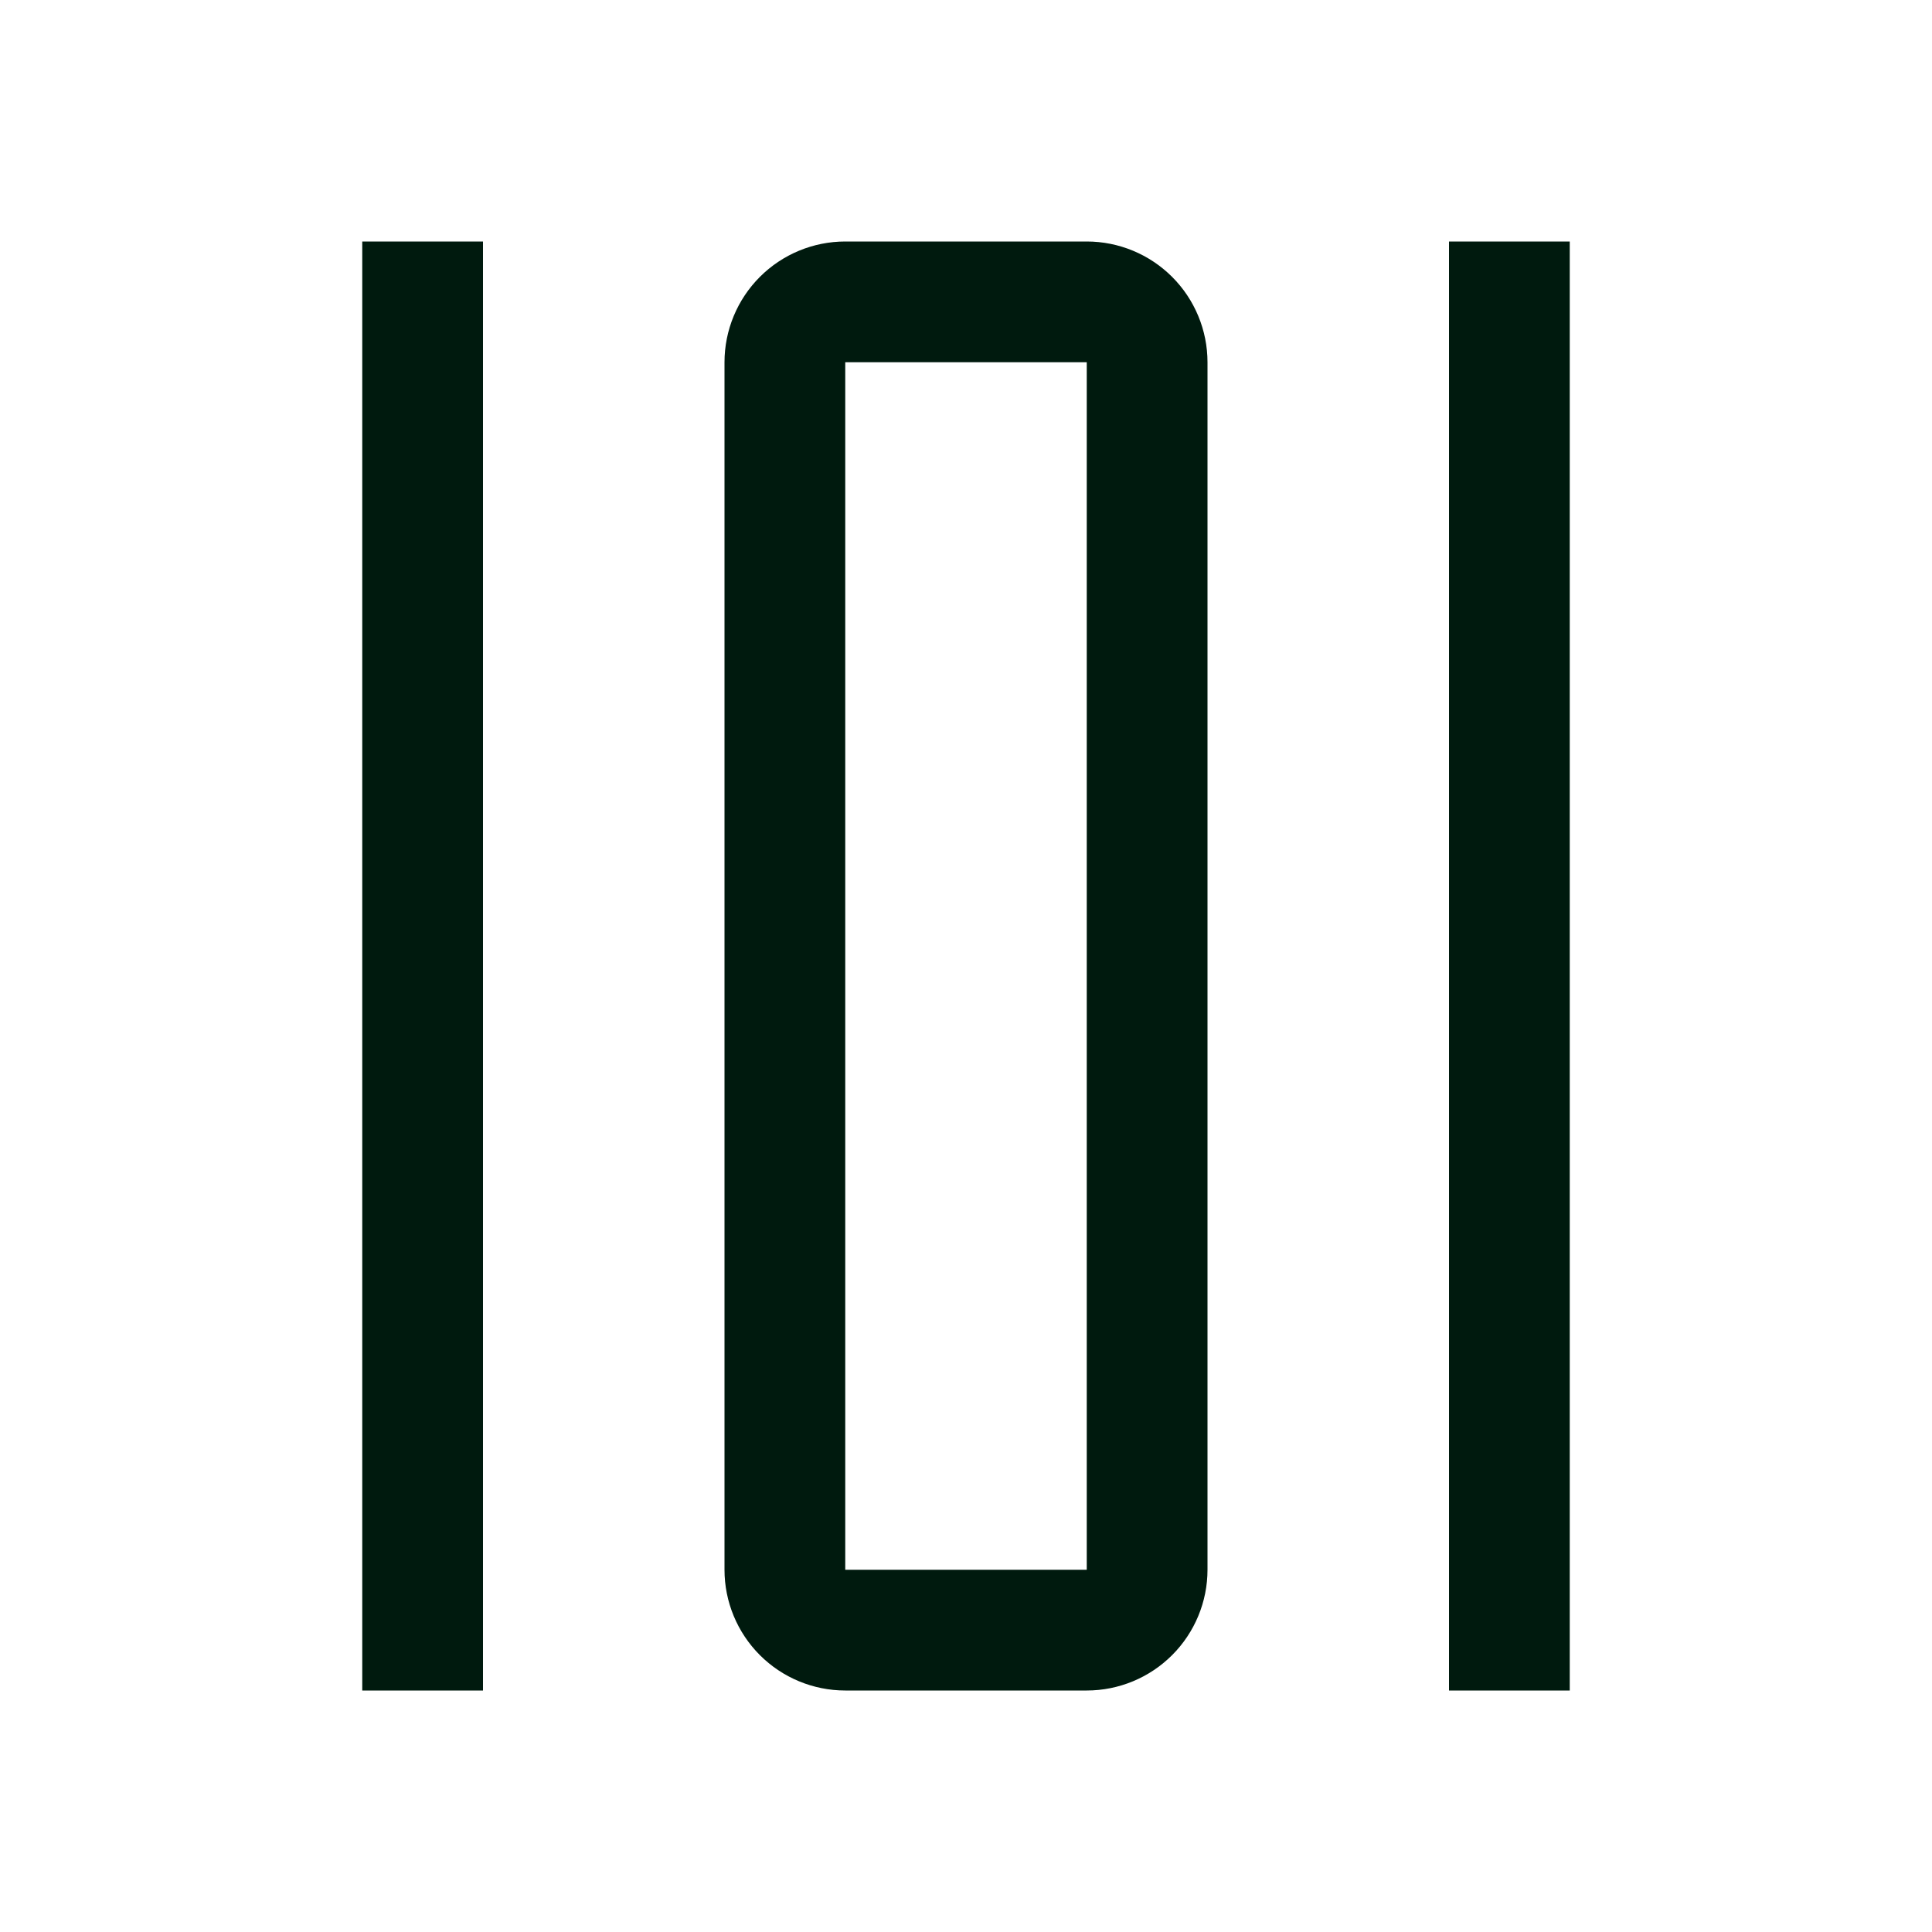 <svg width="32" height="32" viewBox="0 0 32 32" fill="none" xmlns="http://www.w3.org/2000/svg">
<g id="carbon:column">
<path id="Vector" d="M24 4L26 4L26 28H24L24 4ZM18 6L18 26H14L14 6L18 6ZM18 4L14 4C13.47 4 12.961 4.211 12.586 4.586C12.211 4.961 12 5.47 12 6L12 26C12 26.53 12.211 27.039 12.586 27.414C12.961 27.789 13.47 28 14 28H18C18.53 28 19.039 27.789 19.414 27.414C19.789 27.039 20 26.53 20 26L20 6C20 5.47 19.789 4.961 19.414 4.586C19.039 4.211 18.53 4 18 4ZM6 4H8L8 28H6L6 4Z" fill="#001A0E"/>
</g>
</svg>
